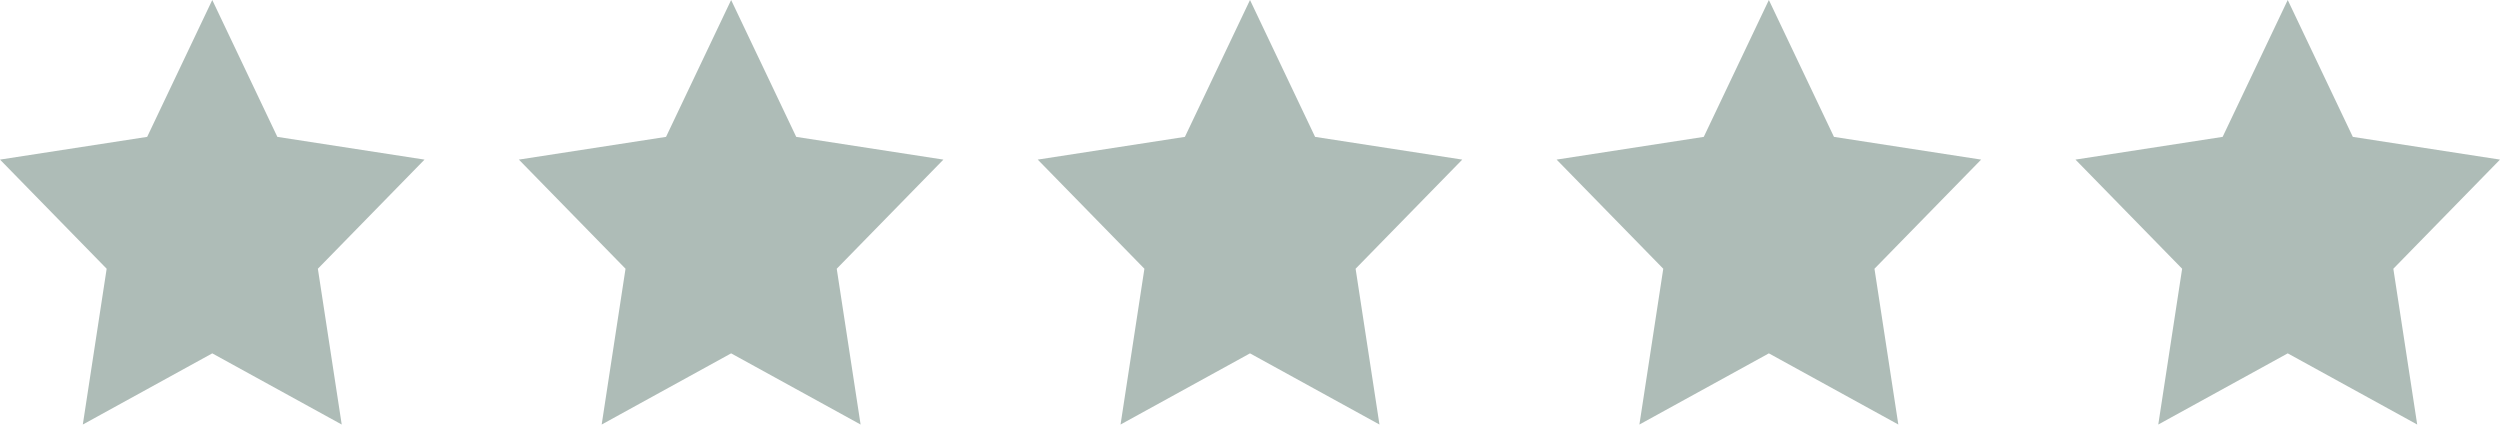 <svg xmlns="http://www.w3.org/2000/svg" width="265" height="45"><path fill="#aebcb7" d="M242.5 37.456 228.777 45l2.529-16.514L220 16.917l15.6-2.409L242.5 0l6.9 14.509 15.6 2.409-11.306 11.568L256.223 45Zm-55 0L173.777 45l2.529-16.514L165 16.917l15.6-2.409L187.5 0l6.9 14.509 15.6 2.409-11.306 11.568L201.223 45Zm-55 0L118.778 45l2.529-16.514L110 16.917l15.6-2.409L132.5 0l6.9 14.509 15.6 2.409-11.306 11.568L146.223 45Zm-55 0L63.778 45l2.528-16.514L55 16.917l15.6-2.409L77.5 0l6.9 14.509 15.6 2.409-11.306 11.568L91.223 45Zm-55 0L8.778 45l2.528-16.514L0 16.917l15.6-2.409L22.5 0l6.9 14.509L45 16.918 33.694 28.486 36.222 45Z" data-name="合体 3"/></svg>
